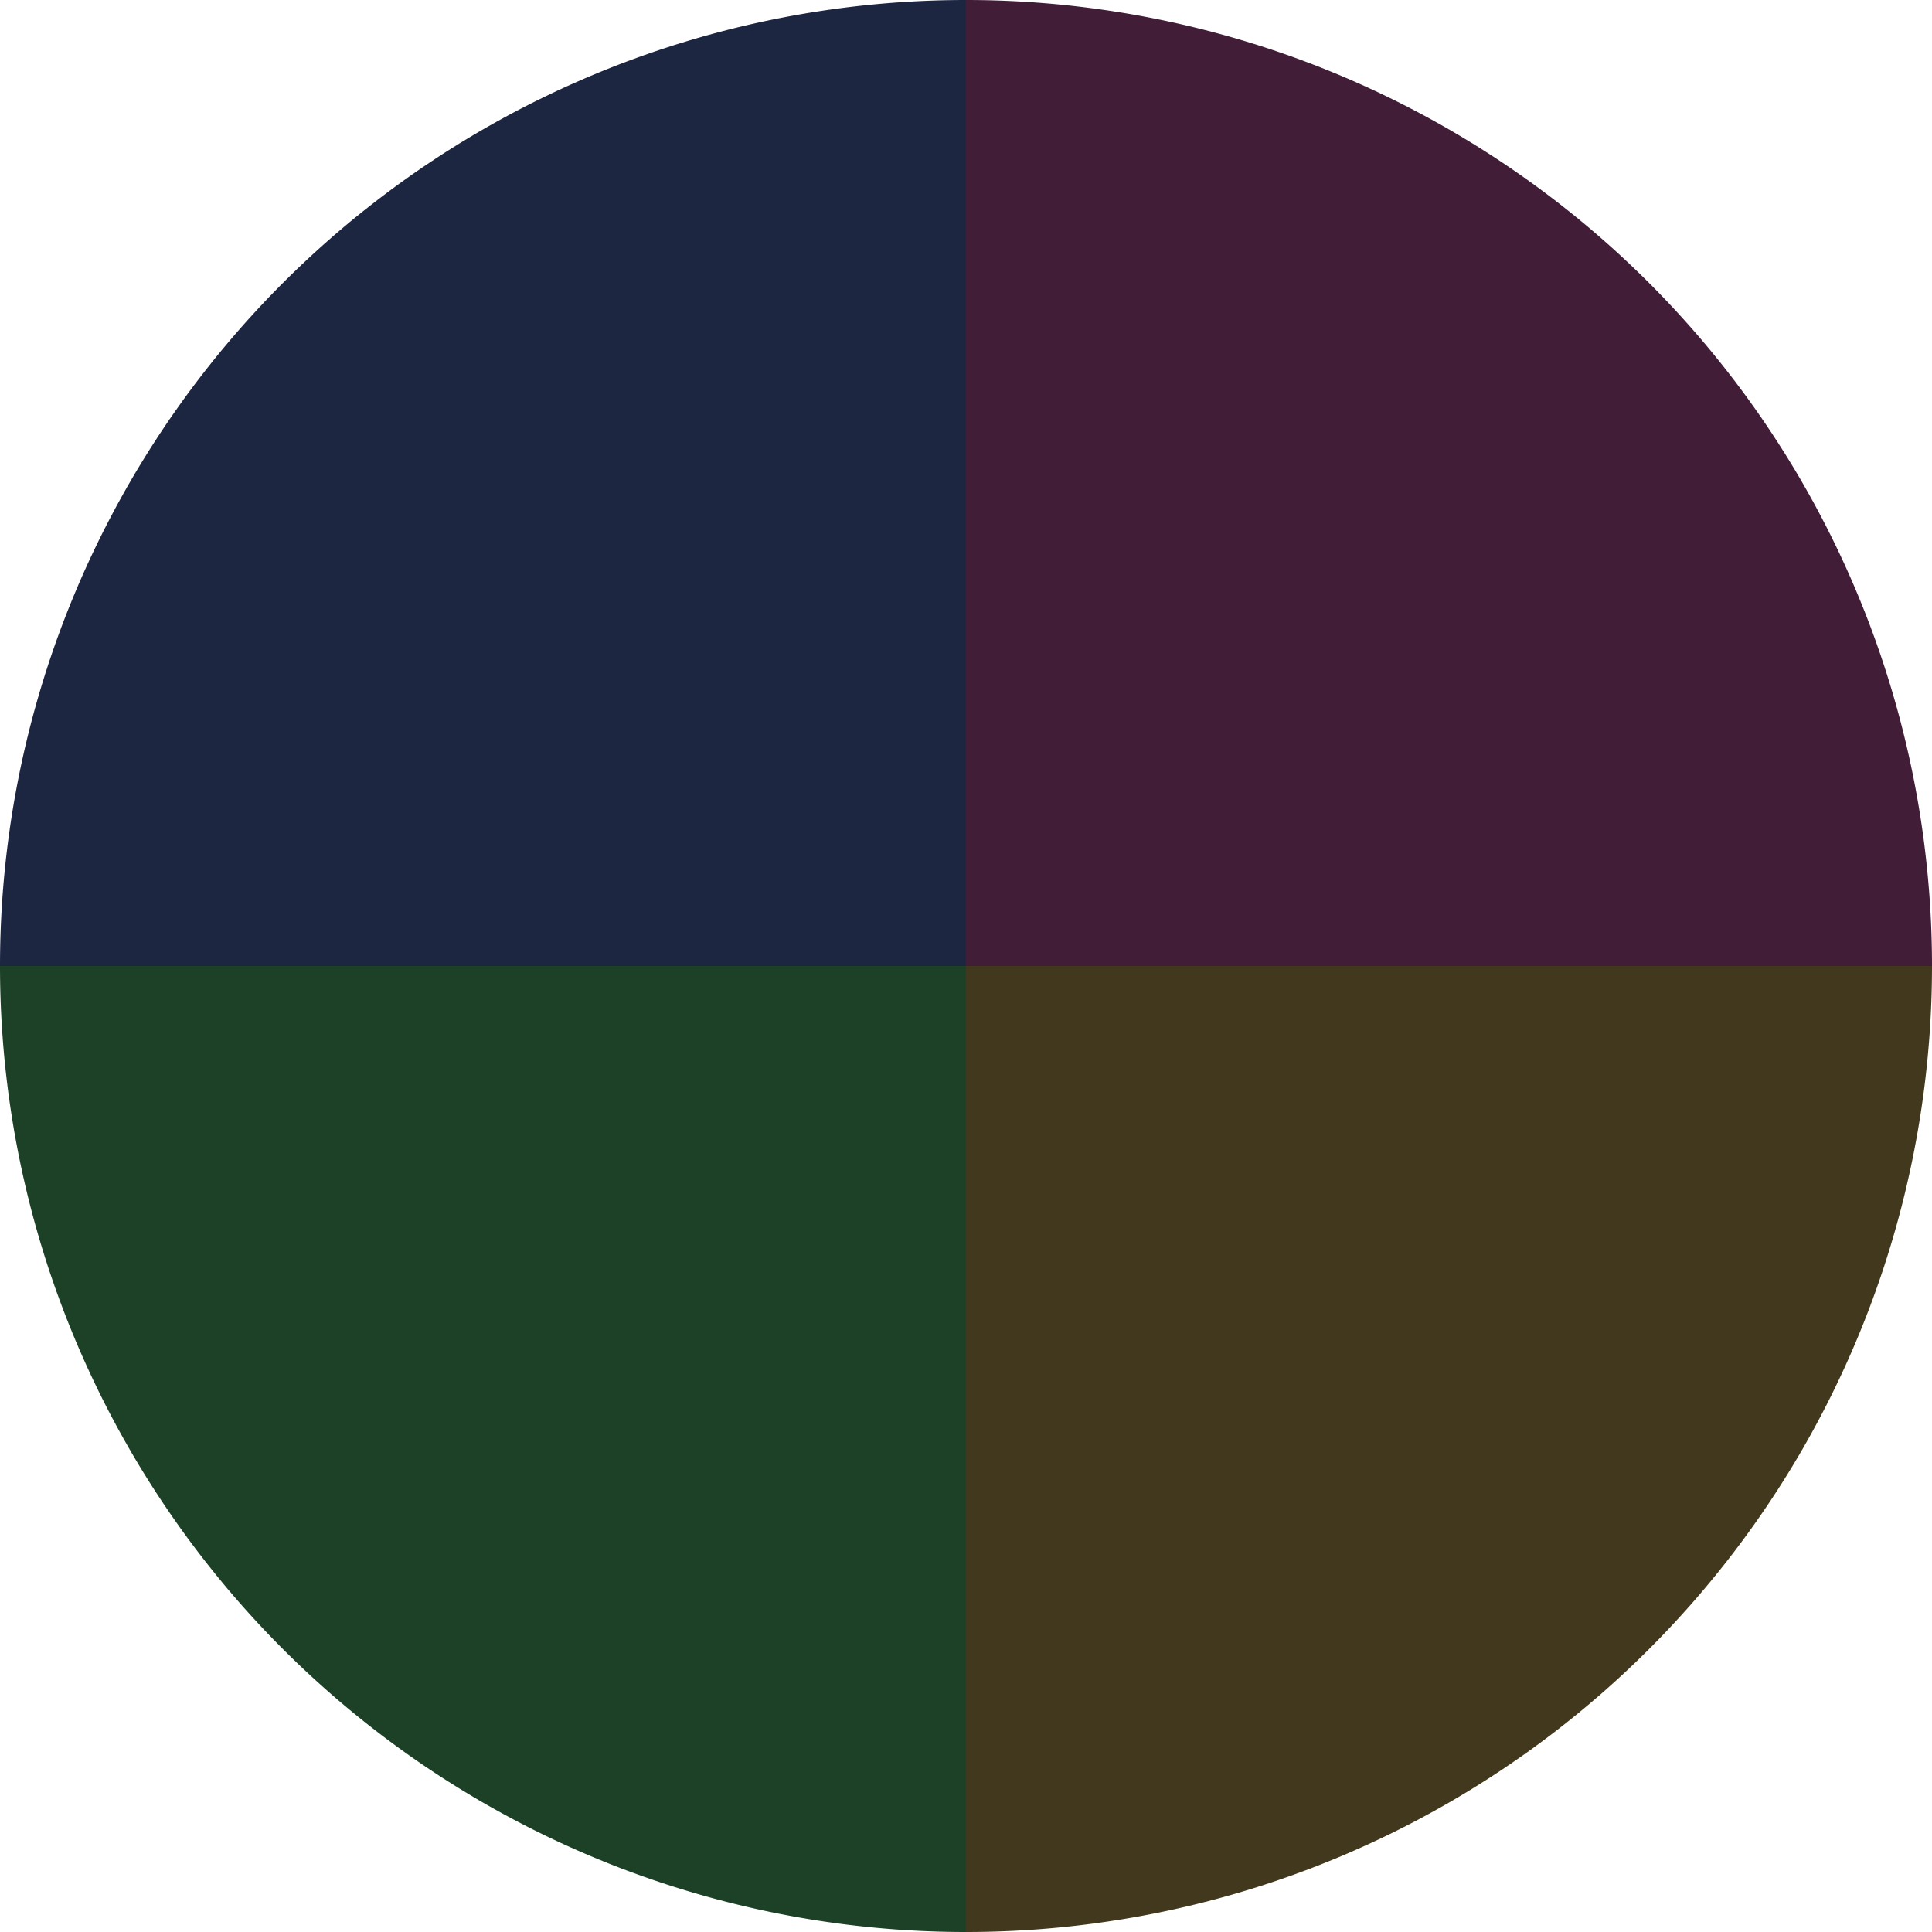 <?xml version="1.0" standalone="no"?>
<svg width="500" height="500" viewBox="-1 -1 2 2" xmlns="http://www.w3.org/2000/svg">
        <path d="M 0 -1 
             A 1,1 0 0,1 1 0             L 0,0
             z" fill="#411d38" />
            <path d="M 1 0 
             A 1,1 0 0,1 0 1             L 0,0
             z" fill="#41381d" />
            <path d="M 0 1 
             A 1,1 0 0,1 -1 0             L 0,0
             z" fill="#1d4126" />
            <path d="M -1 0 
             A 1,1 0 0,1 -0 -1             L 0,0
             z" fill="#1d2641" />
    </svg>
